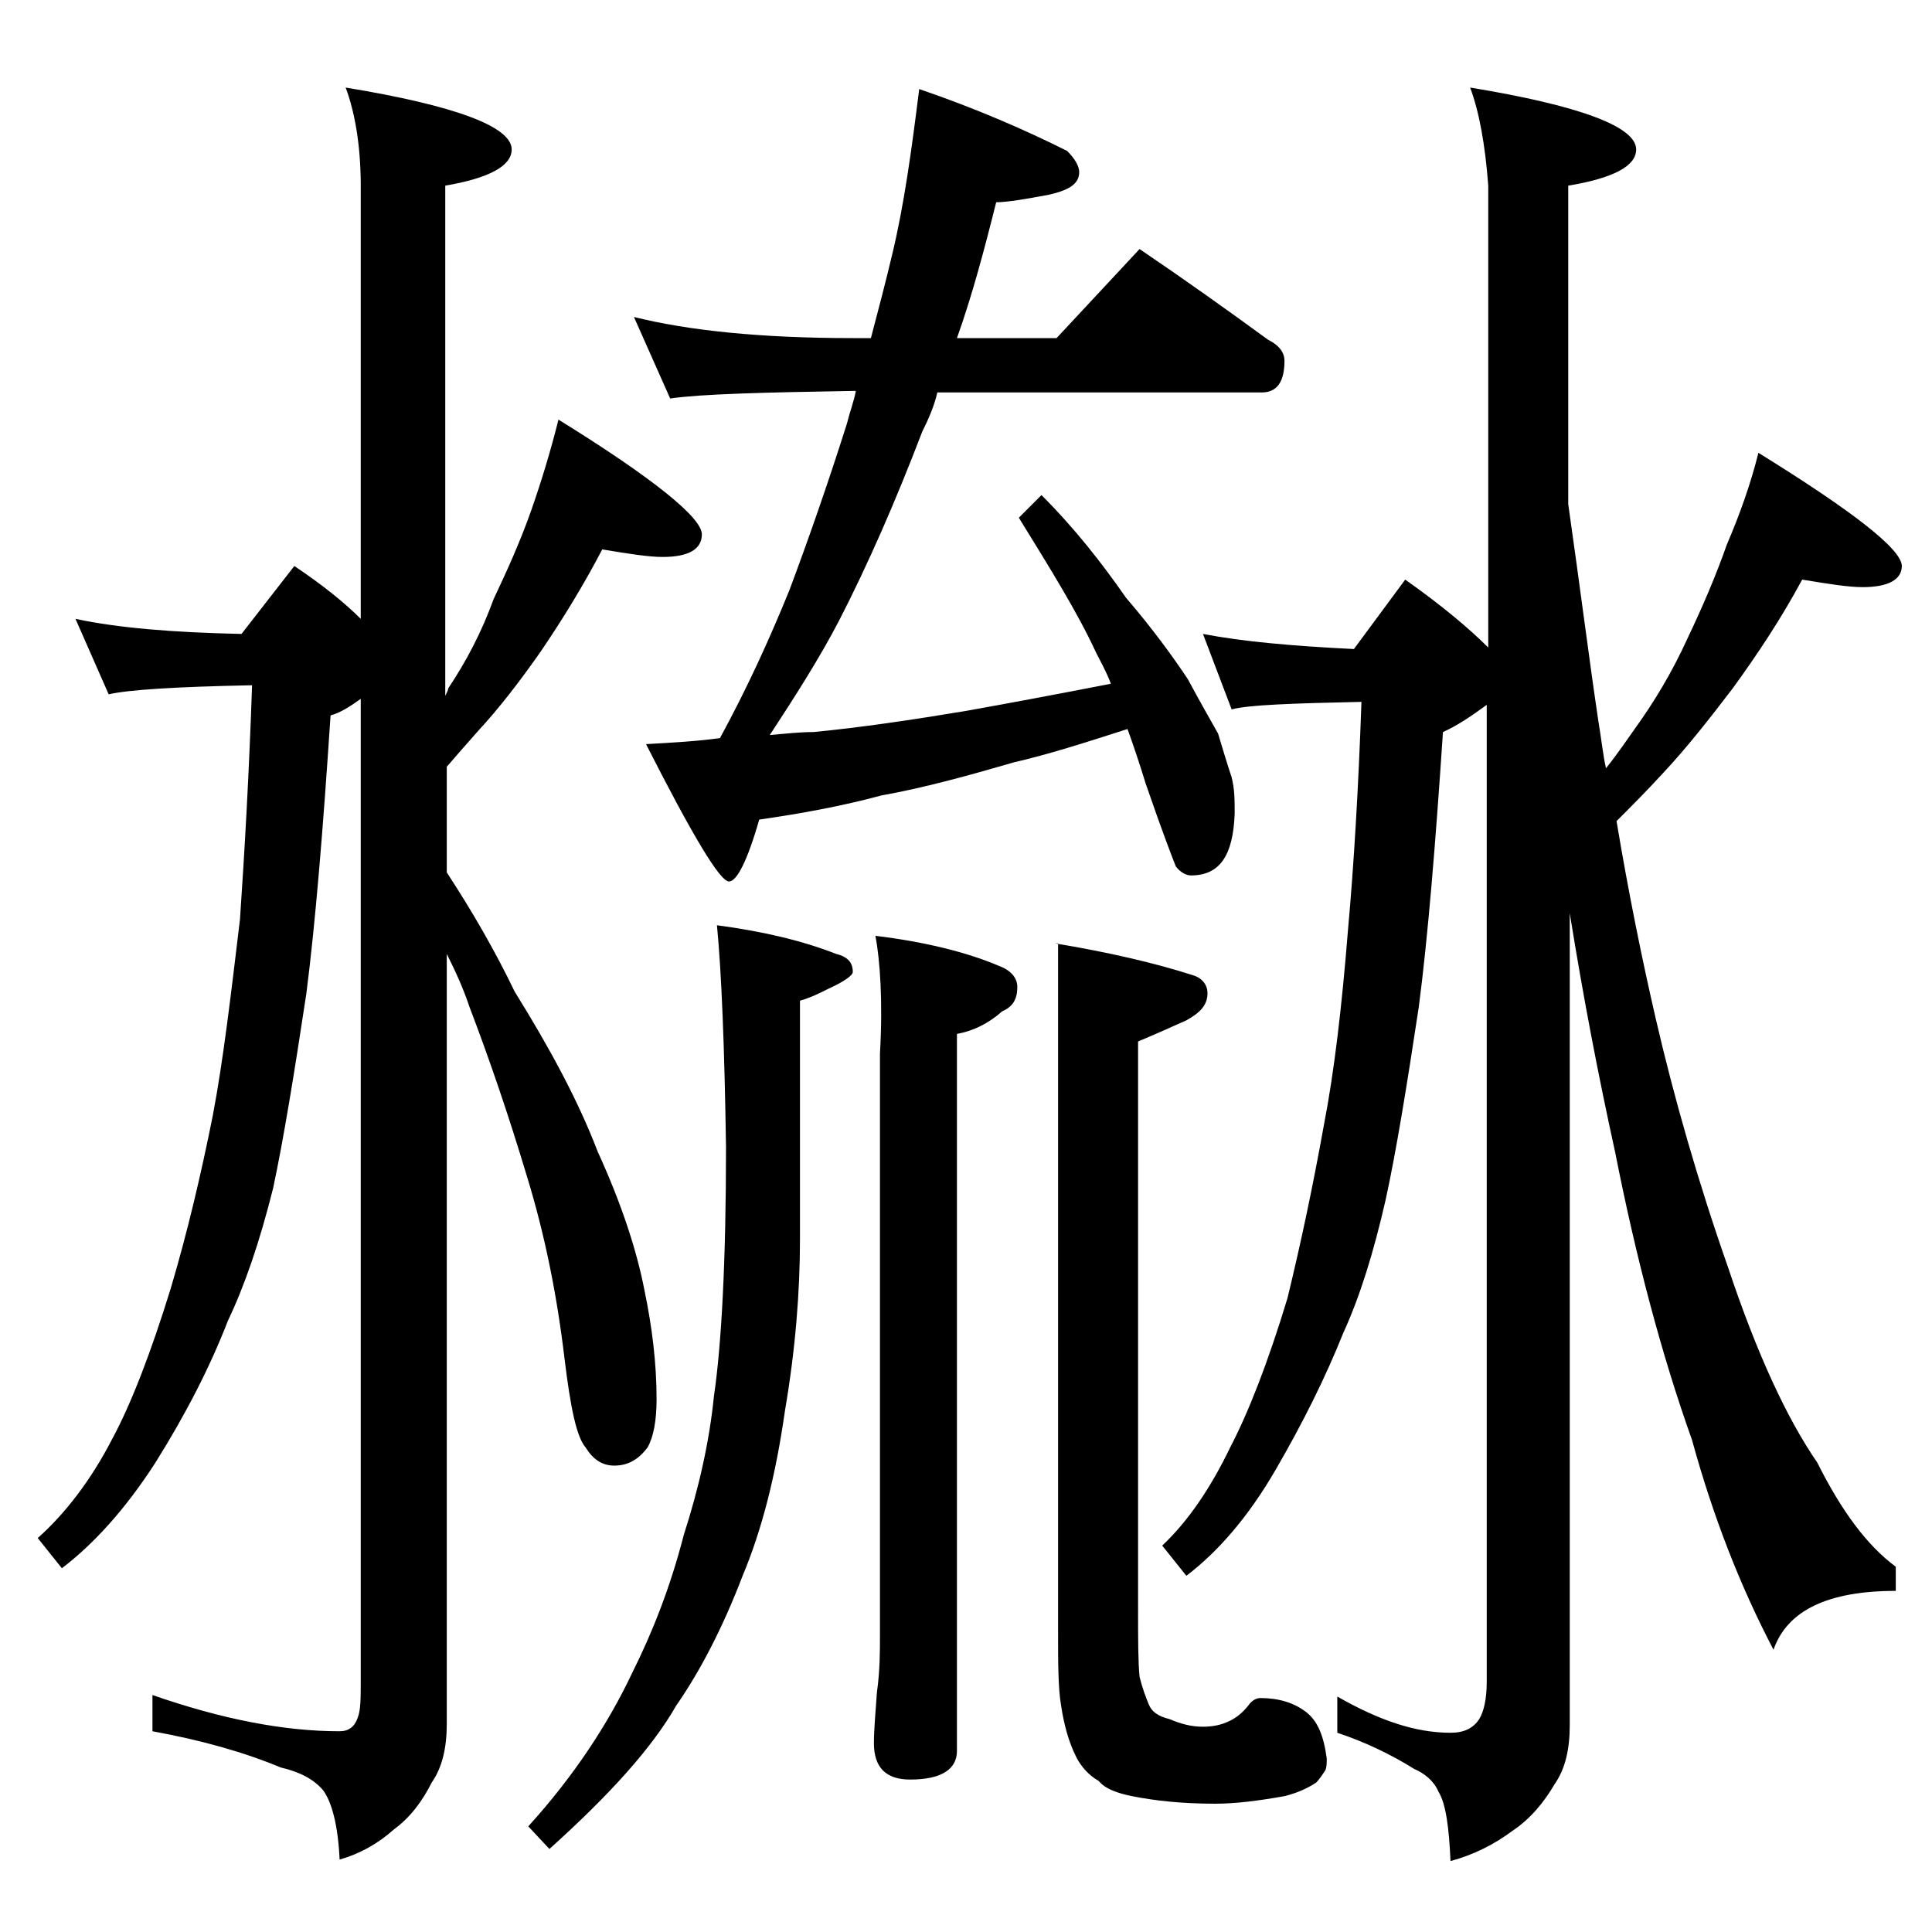 <?xml version="1.0" encoding="utf-8"?>
<!-- Generator: Adobe Illustrator 18.0.0, SVG Export Plug-In . SVG Version: 6.00 Build 0)  -->
<!DOCTYPE svg PUBLIC "-//W3C//DTD SVG 1.1//EN" "http://www.w3.org/Graphics/SVG/1.1/DTD/svg11.dtd">
<svg version="1.1" id="Layer_1" xmlns="http://www.w3.org/2000/svg" xmlns:xlink="http://www.w3.org/1999/xlink" x="0px" y="0px"
	 viewBox="0 0 128 128" enable-background="new 0 0 128 128" xml:space="preserve">
<path d="M22.9,5.8c7.3,1.2,11,2.6,11,4.1c0,1.1-1.5,1.9-4.4,2.4v33.8c0.1-0.2,0.2-0.4,0.2-0.5c1.2-1.8,2.2-3.7,3-5.9
	c0.9-1.9,1.8-3.9,2.5-5.9s1.3-4,1.8-6c6.3,3.9,9.5,6.5,9.5,7.6c0,1-0.9,1.5-2.6,1.5c-0.9,0-2.2-0.2-4-0.5c-1.2,2.3-2.6,4.6-4.1,6.8
	c-1.4,2-2.8,3.8-4.1,5.2c-0.8,0.9-1.5,1.7-2.1,2.4v7c1.7,2.6,3.2,5.2,4.5,7.9c2.3,3.7,4.2,7.2,5.5,10.6c1.6,3.5,2.6,6.6,3.1,9.2
	c0.5,2.4,0.8,4.8,0.8,7.2c0,1.4-0.2,2.5-0.6,3.2c-0.6,0.8-1.3,1.2-2.2,1.2c-0.8,0-1.4-0.4-1.9-1.2c-0.6-0.7-1-2.6-1.4-5.9
	c-0.5-4.2-1.3-8.2-2.5-12.1c-1.2-4-2.5-7.8-3.8-11.2c-0.4-1.2-0.9-2.3-1.5-3.5v51c0,1.6-0.3,2.9-1,3.9c-0.6,1.2-1.4,2.3-2.5,3.1
	c-1,0.9-2.2,1.6-3.6,2c-0.1-2.2-0.5-3.8-1.1-4.6c-0.6-0.7-1.5-1.2-2.8-1.5c-2.4-1-5.2-1.8-8.5-2.4v-2.4c4.6,1.6,8.7,2.4,12.4,2.4
	c0.6,0,1-0.3,1.2-0.9c0.2-0.5,0.2-1.3,0.2-2.5V46.3c-0.7,0.5-1.3,0.9-2,1.1c-0.5,7.6-1,13.7-1.6,18.4c-0.8,5.3-1.5,9.6-2.2,12.9
	c-0.9,3.6-1.9,6.5-3,8.8c-1.2,3.1-2.8,6.2-4.8,9.4c-2,3.1-4.1,5.4-6.2,7l-1.6-2c1.8-1.6,3.5-3.8,4.9-6.5c1.3-2.4,2.6-5.8,3.9-10
	c1.1-3.7,2-7.5,2.8-11.5c0.7-3.7,1.2-8,1.8-13c0.3-4.4,0.6-9.6,0.8-15.5c-5.1,0.1-8.2,0.3-9.5,0.6L5,41c2.8,0.6,6.4,0.9,11,1
	l3.5-4.5c1.8,1.2,3.3,2.4,4.4,3.5V12.3C23.9,9.6,23.5,7.4,22.9,5.8z M47.5,61.3c3,0.4,5.6,1,7.9,1.9c0.8,0.2,1.1,0.6,1.1,1.2
	c0,0.2-0.5,0.6-1.6,1.1c-0.6,0.3-1.2,0.6-1.9,0.8v15.8c0,3.5-0.3,7.3-1,11.4c-0.6,4.2-1.5,7.8-2.8,10.9c-1.3,3.4-2.8,6.3-4.4,8.6
	c-1.6,2.8-4.4,5.9-8.4,9.5L35,121c3-3.3,5.3-6.8,6.9-10.2c1.3-2.6,2.5-5.6,3.4-9.1c1-3.1,1.7-6.2,2-9.2c0.5-3.4,0.8-8.9,0.8-16.5
	C48,69.3,47.8,64.4,47.5,61.3z M42,21c3.6,0.9,8.4,1.4,14.5,1.4h1.2c0.5-1.9,1-3.8,1.4-5.5c0.8-3.3,1.3-7,1.8-11
	c3.8,1.3,7,2.7,9.8,4.1c0.5,0.5,0.8,1,0.8,1.4c0,0.8-0.7,1.2-2,1.5c-1.6,0.3-2.8,0.5-3.5,0.5c-0.8,3.2-1.6,6.2-2.6,9h6.6l5.5-5.9
	c3.1,2.1,5.9,4.1,8.5,6c0.8,0.4,1.1,0.9,1.1,1.4c0,1.4-0.5,2.1-1.5,2.1H62.1c-0.2,0.9-0.6,1.8-1,2.6c-1.8,4.7-3.6,8.8-5.5,12.5
	c-1.3,2.5-2.9,5-4.6,7.6c1.1-0.1,2-0.2,2.9-0.2c3.1-0.3,6.5-0.8,10.1-1.4c2.8-0.5,6-1.1,9.6-1.8c-0.3-0.8-0.7-1.5-1-2.1
	c-1.2-2.6-3-5.5-5.1-8.9l1.5-1.5c2.2,2.2,4,4.5,5.6,6.8c1.8,2.1,3.1,3.9,4.1,5.4c0.8,1.5,1.5,2.7,2,3.6c0.3,1,0.6,2,0.9,2.9
	c0.2,0.8,0.2,1.5,0.2,2.4c-0.1,2.8-1,4.1-2.9,4.1c-0.3,0-0.7-0.2-1-0.6c-0.2-0.5-0.9-2.3-2-5.5c-0.4-1.3-0.8-2.5-1.2-3.6
	c-2.8,0.9-5.3,1.7-7.5,2.2c-3.1,0.9-6,1.7-8.8,2.2c-2.6,0.7-5.3,1.2-8.1,1.6c-0.8,2.8-1.5,4.1-2,4.1c-0.6,0-2.4-3-5.5-9.1
	c1.8-0.1,3.5-0.2,4.9-0.4c1.8-3.3,3.3-6.6,4.6-9.8c1.2-3.2,2.5-6.9,3.8-11c0.2-0.8,0.5-1.6,0.6-2.2h-0.2c-5.9,0.1-10,0.2-12.1,0.5
	L42,21z M58,62c3.3,0.4,6.1,1.1,8.2,2c0.8,0.3,1.2,0.8,1.2,1.4c0,0.8-0.3,1.3-1,1.6c-0.9,0.8-1.9,1.3-3,1.5V116c0,1.2-1,1.9-3.1,1.9
	c-1.6,0-2.4-0.8-2.4-2.4c0-0.9,0.1-2,0.2-3.4c0.2-1.4,0.2-2.7,0.2-3.8V69.8C58.5,66.3,58.3,63.6,58,62z M69.9,62.5
	c3.6,0.6,6.6,1.3,9.1,2.1c0.7,0.2,1,0.7,1,1.2c0,0.8-0.5,1.3-1.4,1.8c-0.9,0.4-2,0.9-3.2,1.4v37.5c0,2.1,0,3.6,0.1,4.6
	c0.2,0.8,0.4,1.3,0.6,1.8c0.2,0.5,0.6,0.8,1.4,1c0.7,0.3,1.4,0.5,2.2,0.5c0.6,0,1.2-0.1,1.8-0.4c0.4-0.2,0.8-0.5,1.2-1
	c0.2-0.3,0.5-0.5,0.8-0.5c1.2,0,2.2,0.3,3,0.9c0.8,0.6,1.2,1.6,1.4,3.1c0,0.3,0,0.6-0.1,0.8c-0.2,0.3-0.4,0.6-0.6,0.8
	c-0.6,0.4-1.3,0.7-2.1,0.9c-1.7,0.3-3.2,0.5-4.6,0.5c-2.2,0-4-0.2-5.5-0.5c-1-0.2-1.8-0.5-2.2-1c-0.7-0.4-1.2-1-1.5-1.6
	c-0.5-1-0.8-2.1-1-3.4c-0.2-1.2-0.2-2.8-0.2-5V62.5z M97.4,5.8c7.3,1.2,11,2.6,11,4.1c0,1.1-1.5,1.9-4.5,2.4v21.1
	c0.8,5.6,1.4,10.4,2,14.4c0.2,1.2,0.3,2.2,0.5,3.1c0.8-1,1.4-1.9,1.9-2.6c1.3-1.8,2.5-3.8,3.5-6c1-2.1,1.9-4.2,2.6-6.2
	c0.9-2.1,1.6-4.1,2.1-6.1c6.3,3.9,9.5,6.4,9.5,7.5c0,0.9-0.9,1.4-2.6,1.4c-0.9,0-2.2-0.2-4-0.5c-1.4,2.6-3,5-4.6,7.2
	c-1.6,2.1-3.1,4-4.6,5.6c-1.1,1.2-2.1,2.2-3.1,3.2c0.8,4.8,1.7,9.2,2.6,13.1c1.2,5.2,2.8,10.8,4.8,16.5c1.9,5.7,3.9,10,5.9,12.9
	c1.6,3.2,3.3,5.5,5.2,6.9v1.6c-4.5,0-7.2,1.3-8.1,3.9c-2.2-4.2-4-8.8-5.4-13.9c-2-5.6-3.7-12-5.1-19.1c-1.1-5-2.1-10.2-3-15.8v53.8
	c0,1.6-0.3,2.9-1,3.9c-0.7,1.2-1.6,2.3-2.8,3.1c-1.2,0.9-2.6,1.6-4.1,2c-0.1-2.2-0.3-3.8-0.8-4.6c-0.3-0.7-0.9-1.2-1.6-1.5
	c-1.6-1-3.3-1.8-5.1-2.4v-2.4c2.8,1.6,5.2,2.4,7.5,2.4c0.9,0,1.5-0.3,1.9-0.9c0.3-0.5,0.5-1.3,0.5-2.5V46.7c-1.1,0.8-2,1.4-2.9,1.8
	c-0.5,7.5-1,13.6-1.6,18.2c-0.8,5.3-1.5,9.6-2.2,12.8c-0.8,3.5-1.7,6.4-2.8,8.8c-1.2,3-2.7,6-4.5,9.1c-1.8,3.1-3.8,5.4-5.9,7l-1.6-2
	c1.7-1.6,3.2-3.8,4.5-6.5c1.2-2.3,2.5-5.6,3.8-9.9c0.9-3.7,1.7-7.5,2.4-11.4c0.7-3.6,1.2-7.9,1.6-12.9c0.4-4.4,0.7-9.5,0.9-15.2
	c-4.6,0.1-7.5,0.2-8.6,0.5l-1.9-5c2.6,0.5,5.9,0.8,10,1l3.4-4.6c2.4,1.7,4.2,3.2,5.5,4.5V12.3C98.4,9.6,98,7.4,97.4,5.8z"/>
</svg>
